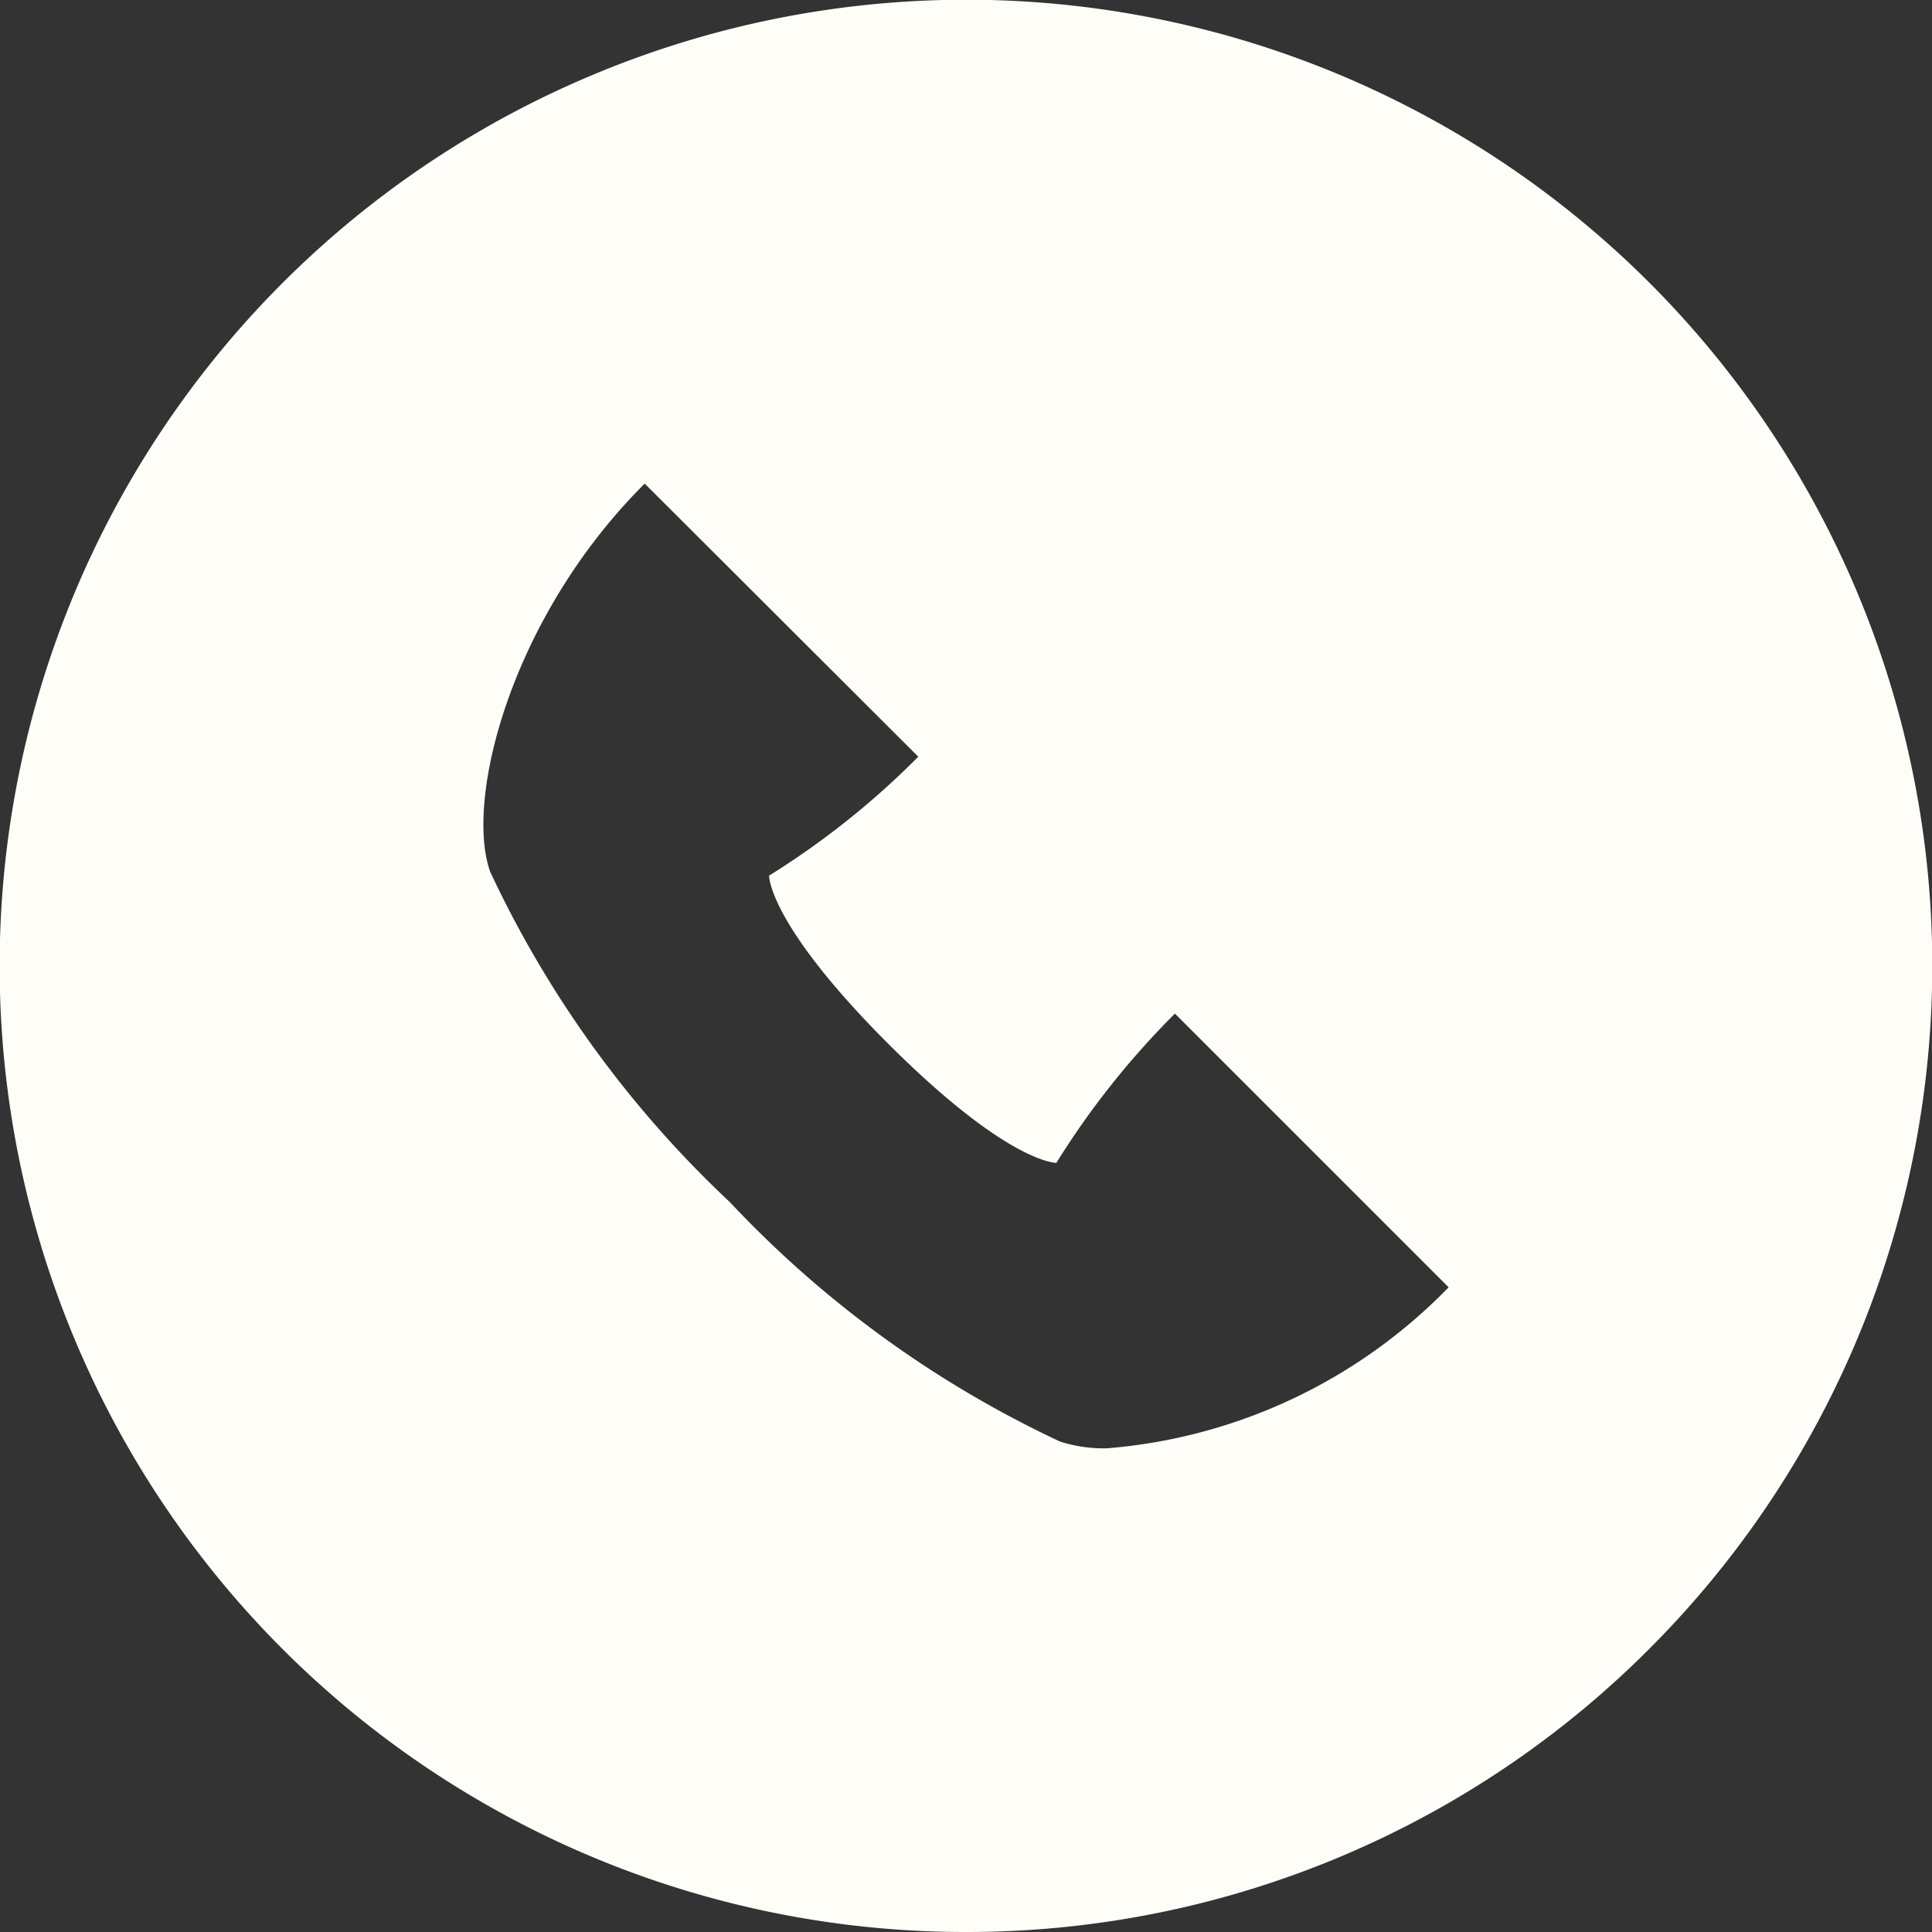 <svg xmlns="http://www.w3.org/2000/svg" width="36" height="36" viewBox="0 0 36 36">
  <rect x="0" y="0" width="36" height="36" fill="#333333" stroke="none"/>
  <g id="icon-tel" transform="translate(-769.998 -4062)">
    <path id="Subtraction_97" data-name="Subtraction 97" d="M18,36A18,18,0,0,1,11,1.414,18,18,0,0,1,30.728,30.728,17.958,17.958,0,0,1,18,36ZM12.013,9.011c-2.5,2.493-3.36,5.9-2.877,7.238A20.113,20.113,0,0,0,13.6,22.4a20.167,20.167,0,0,0,6.154,4.462,2.671,2.671,0,0,0,.873.125,9.99,9.99,0,0,0,6.366-3l-5.1-5.1a15.406,15.406,0,0,0-2.209,2.781h0c-.046,0-.947-.035-3.134-2.22-2.233-2.234-2.219-3.125-2.219-3.132A15.261,15.261,0,0,0,17.111,14.1Z" transform="translate(769.998 4062)" fill="#fffdf8"/>
  </g>
</svg>
